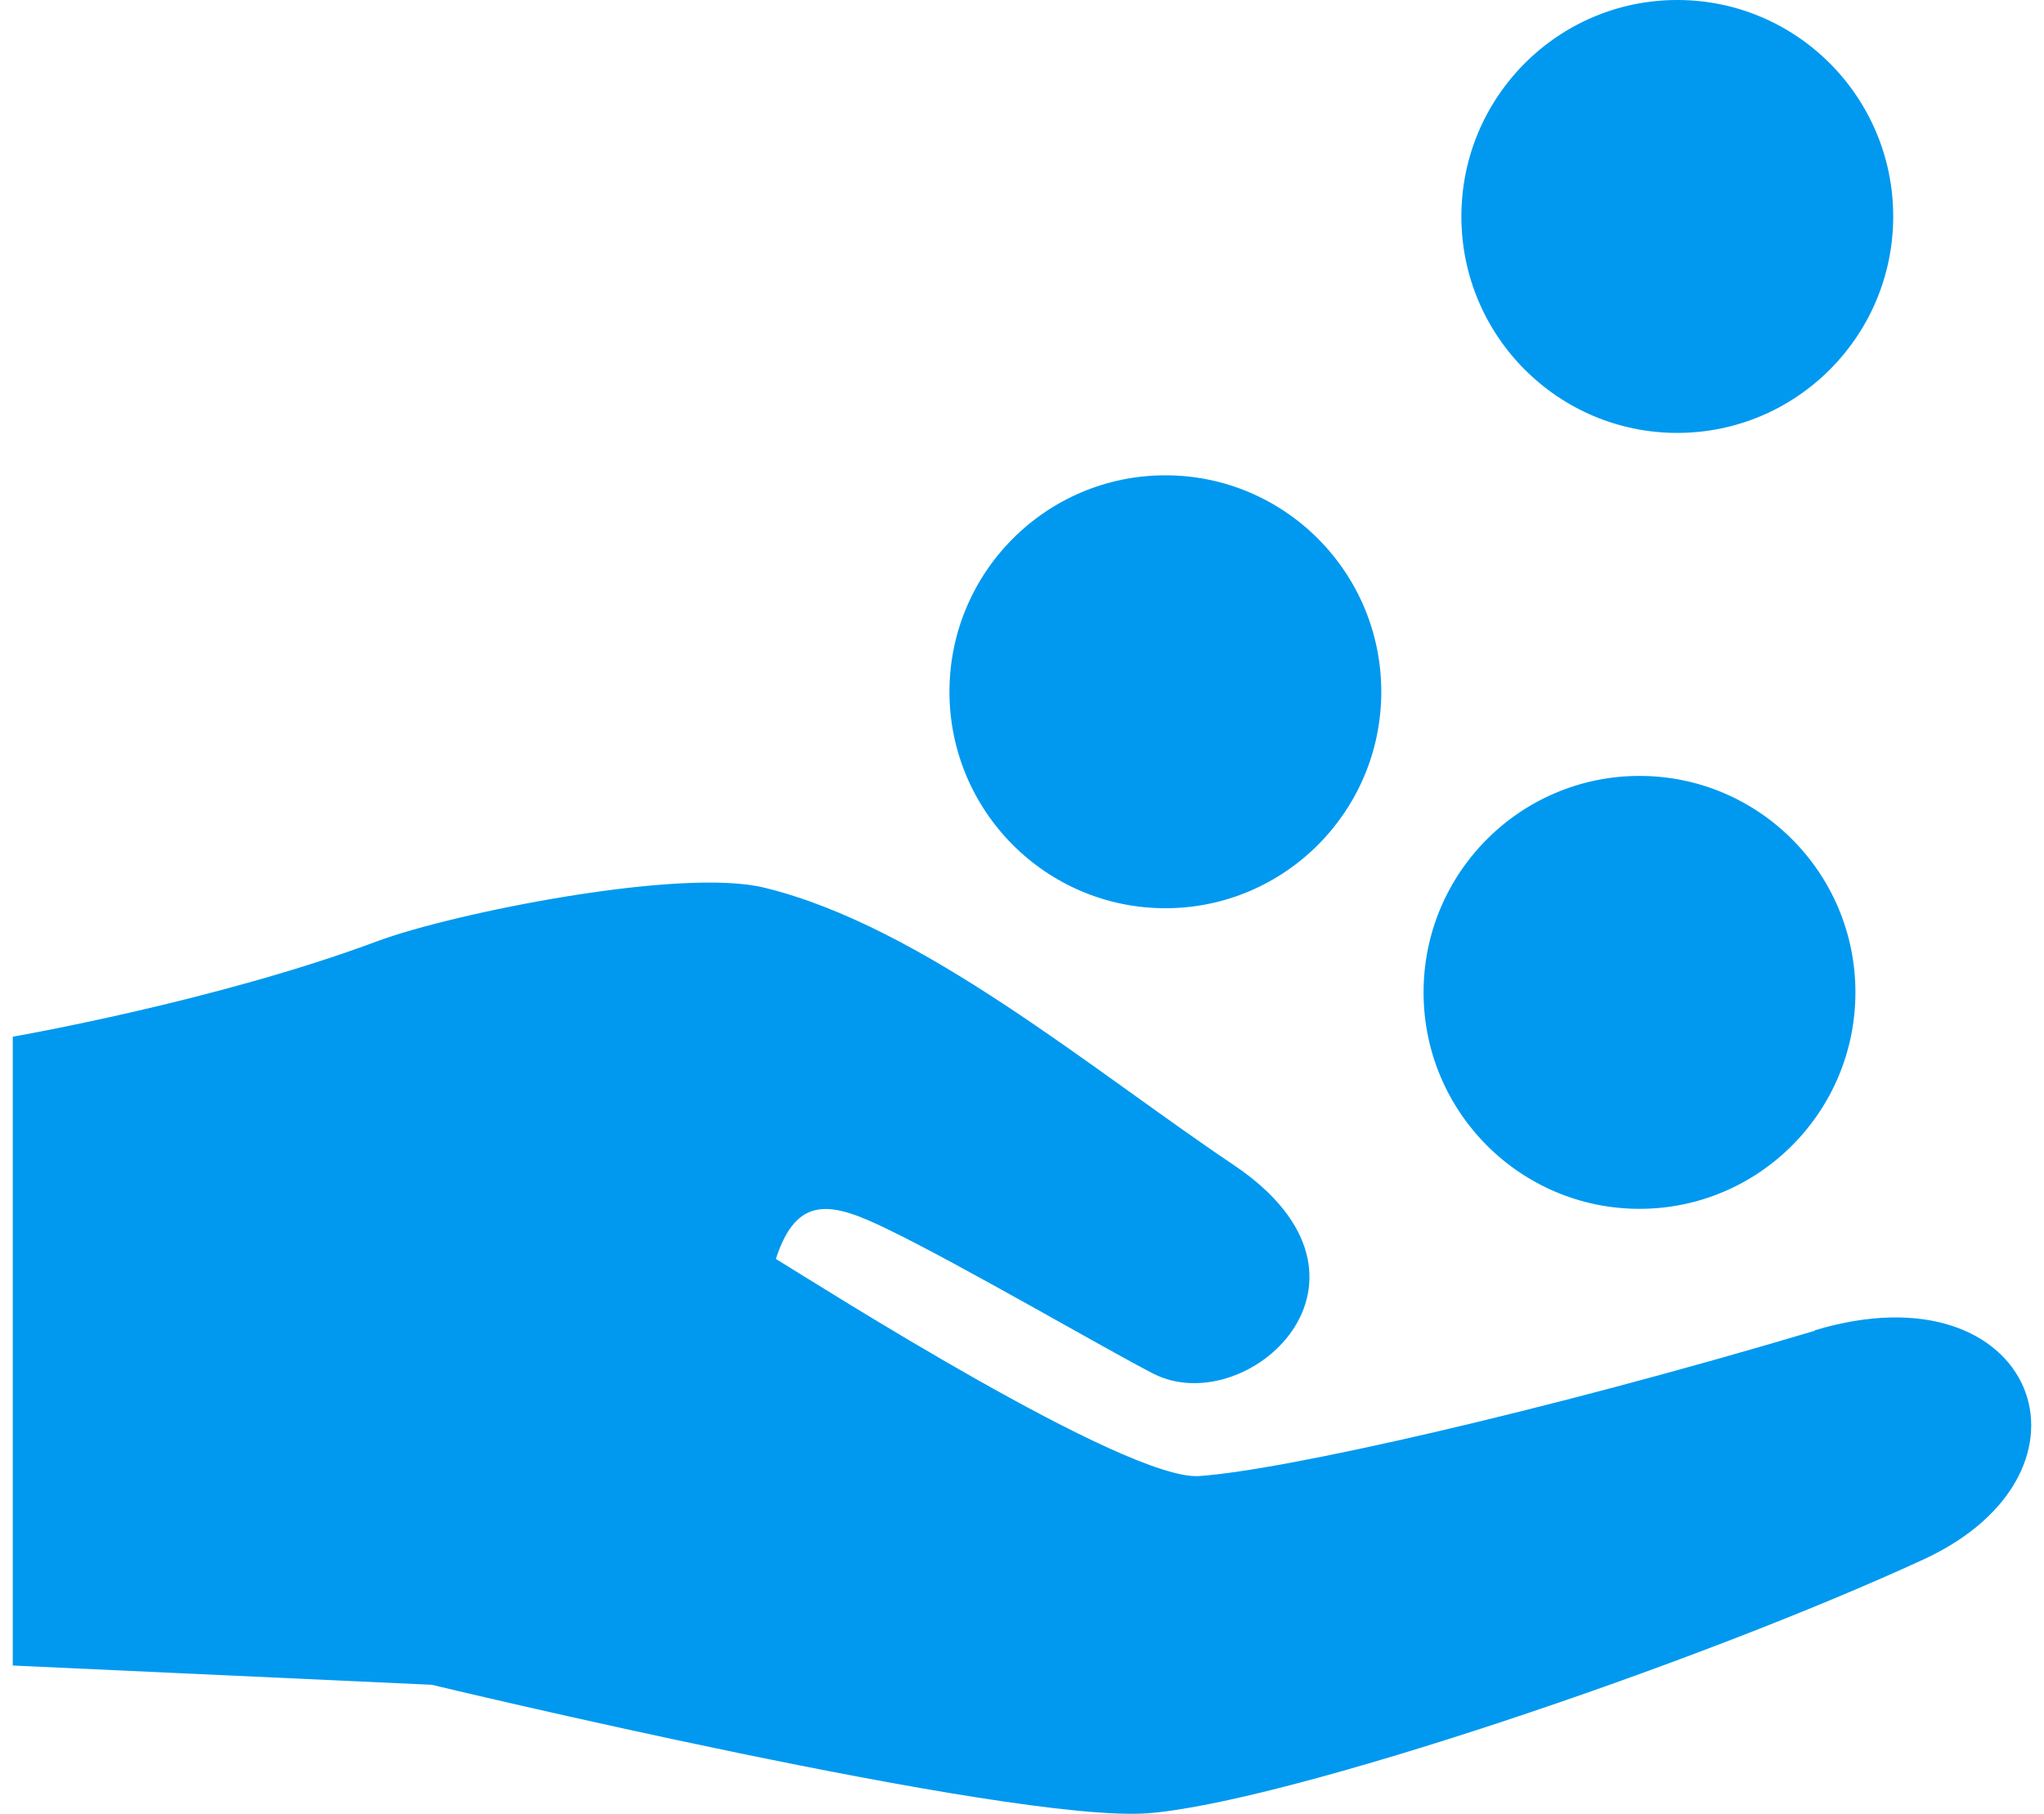 <svg width="80" height="71" viewBox="0 0 80 71" fill="none" xmlns="http://www.w3.org/2000/svg">
<path d="M65.647 16.946C70.312 16.946 74.098 13.15 74.098 8.473C74.098 3.797 70.312 0 65.647 0C60.983 0 57.197 3.797 57.197 8.473C57.197 13.15 60.983 16.946 65.647 16.946ZM64.168 47.319C68.832 47.319 72.619 43.523 72.619 38.846C72.619 34.169 68.832 30.373 64.168 30.373C59.504 30.373 55.717 34.169 55.717 38.846C55.717 43.523 59.504 47.319 64.168 47.319ZM45.612 35.552C50.276 35.552 54.062 31.756 54.062 27.079C54.062 22.402 50.276 18.606 45.612 18.606C40.948 18.606 37.161 22.402 37.161 27.079C37.161 31.756 40.948 35.552 45.612 35.552ZM71.014 52.096C60.306 55.289 50.226 57.552 46.941 57.779C44.082 57.98 32.02 50.286 30.366 49.28C31.193 46.741 32.547 47.043 34.754 48.124C37.562 49.481 43.255 52.8 45.11 53.756C48.771 55.667 54.965 50.11 48.295 45.609C42.678 41.838 36.108 36.256 29.914 34.748C26.629 33.943 17.702 35.753 14.793 36.834C8.474 39.198 0.5 40.581 0.5 40.581V65.196L16.9 65.95C16.9 65.95 39.493 71.381 44.935 70.979C50.351 70.551 66.325 65.171 75.277 61.047C82.749 57.603 79.665 49.481 71.039 52.071L71.014 52.096Z" fill="#0099EF"/>
</svg>
